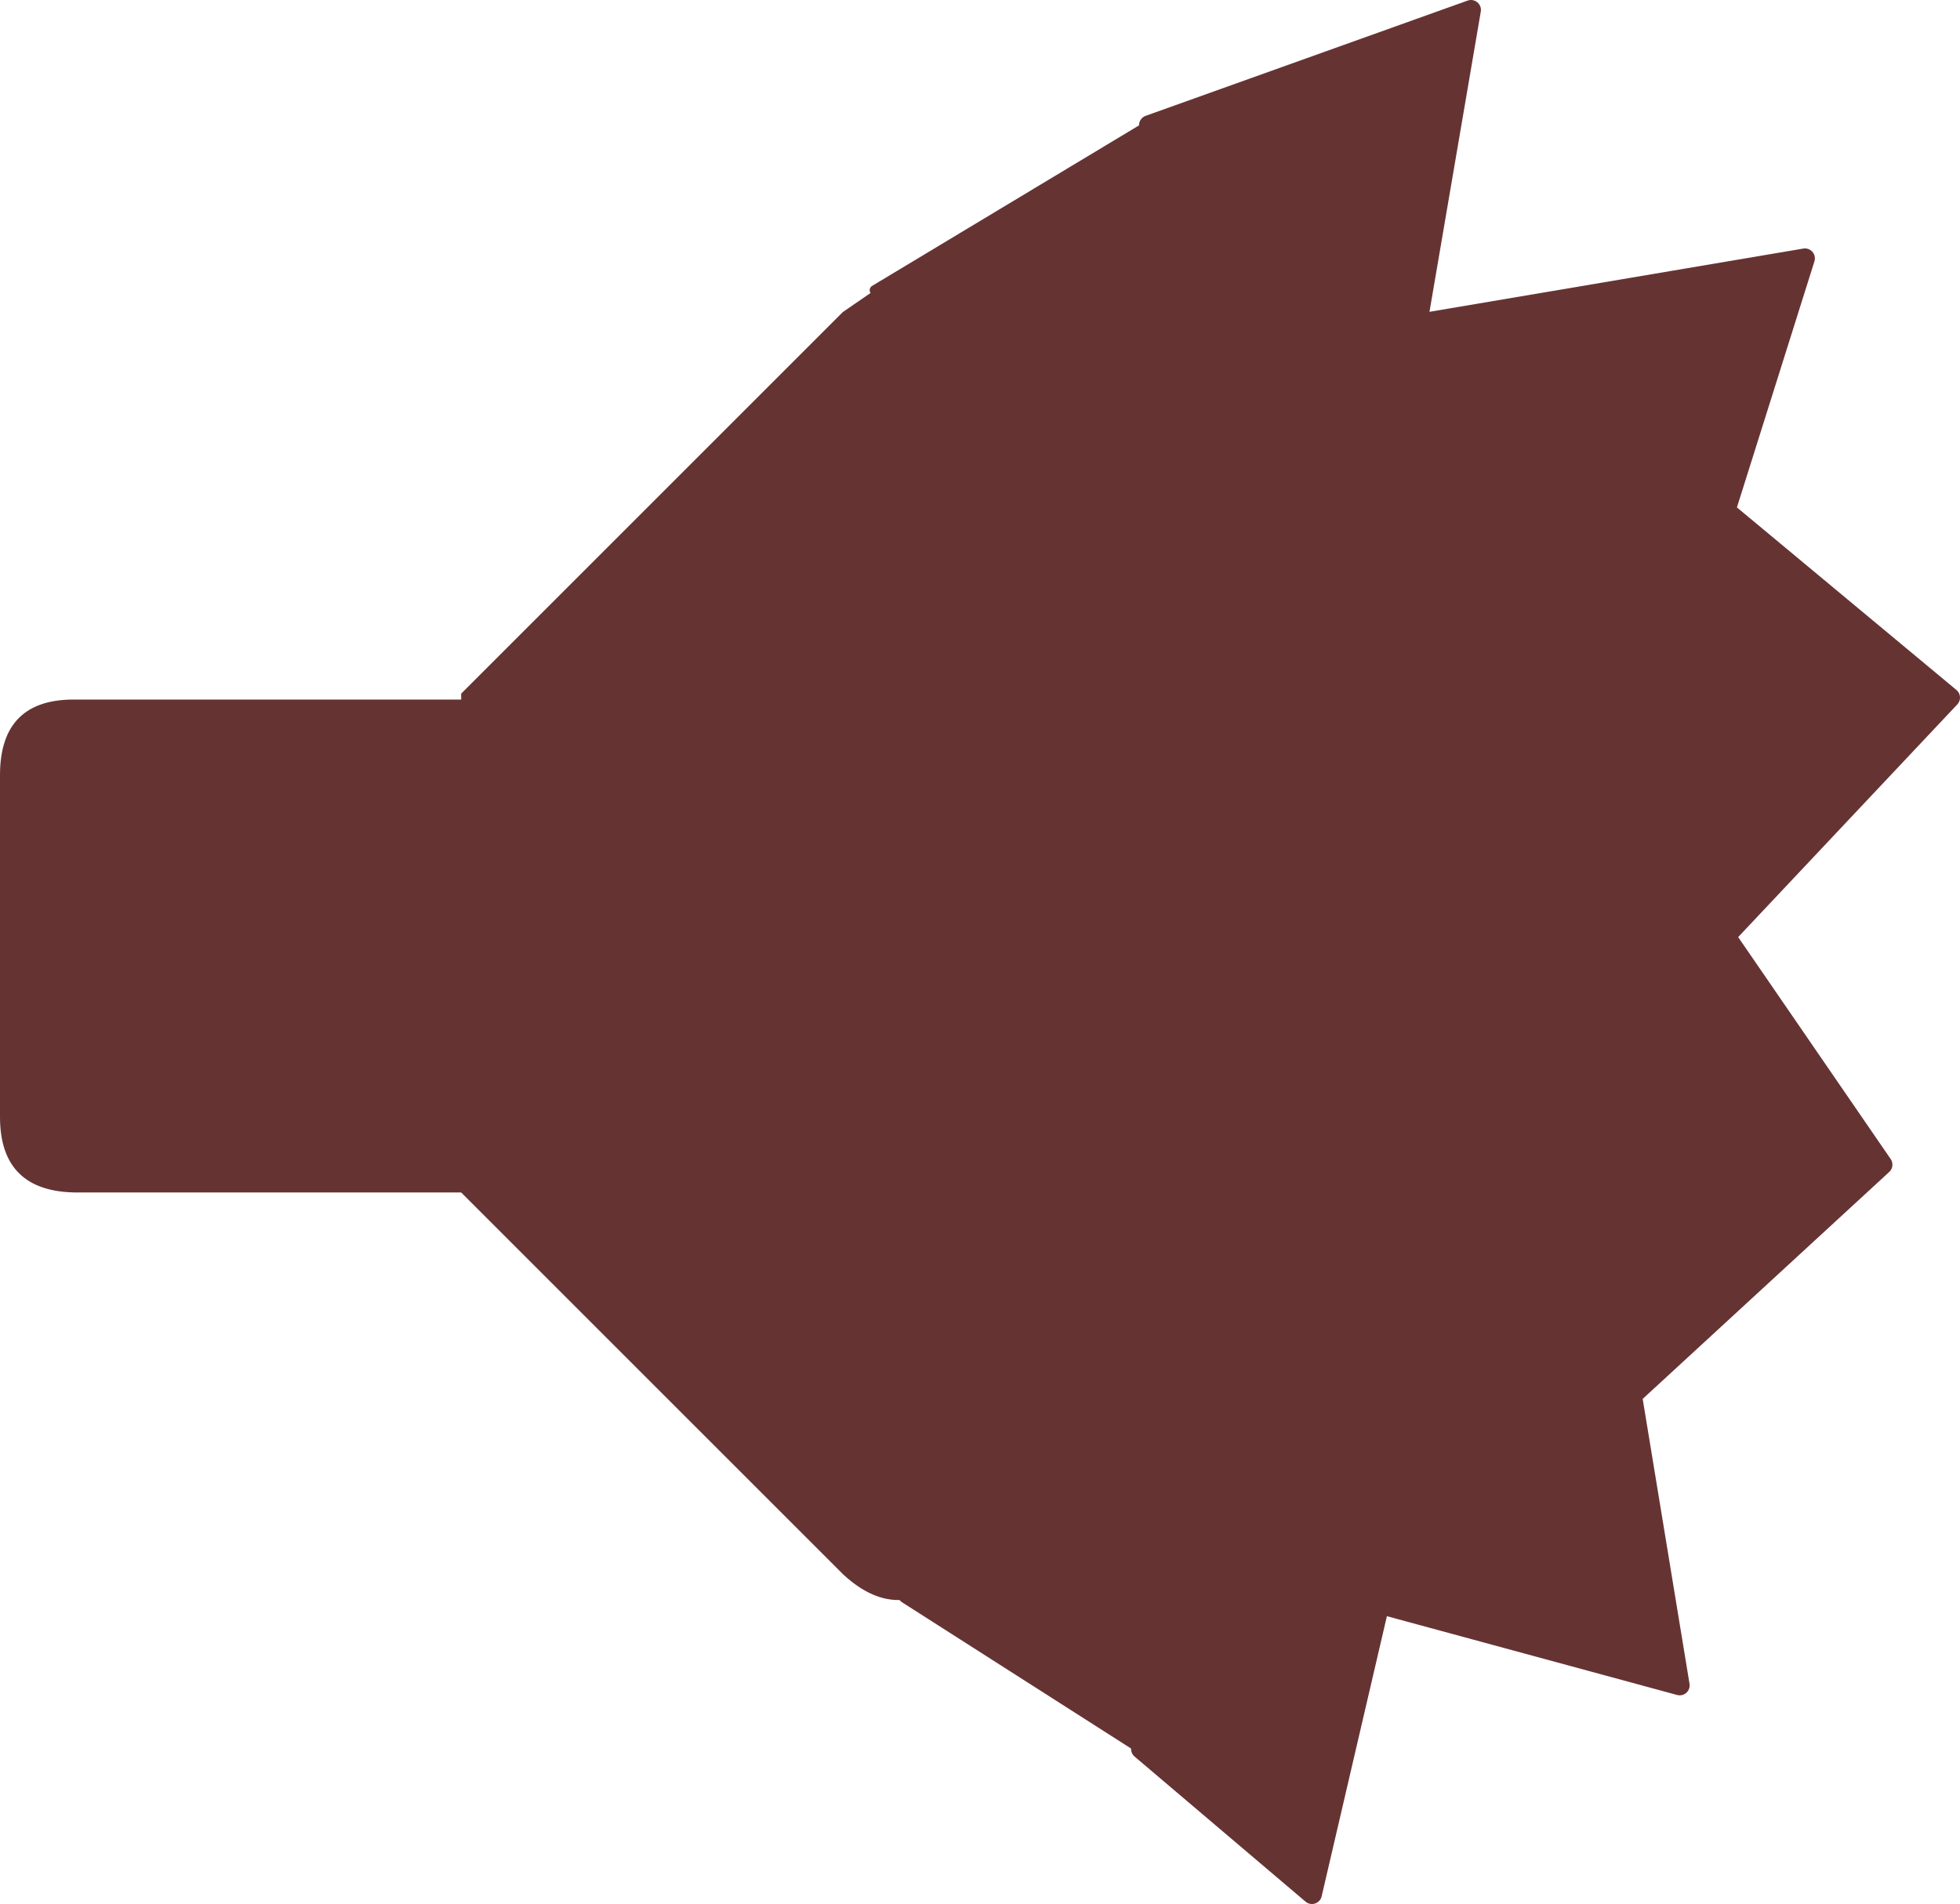 <?xml version="1.0" encoding="UTF-8" standalone="no"?>
<svg xmlns:xlink="http://www.w3.org/1999/xlink" height="47.9px" width="49.3px" xmlns="http://www.w3.org/2000/svg">
  <g transform="matrix(1.0, 0.0, 0.0, 1.0, 0.0, 0.25)">
    <path d="M28.9 2.9 L37.0 0.0 35.65 7.9 45.4 6.25 43.4 12.6 49.05 17.3 43.4 23.3 47.35 29.05 41.05 34.85 42.25 42.15 34.7 40.1 33.0 47.4 28.7 43.75 22.75 39.95 22.7 39.9 22.7 40.0 Q21.95 40.05 21.2 39.35 L11.6 29.75 1.95 29.75 Q0.0 29.75 0.0 27.85 L0.0 19.25 Q0.0 17.3 1.95 17.35 L11.6 17.35 11.6 17.2 21.2 7.6 22.0 7.05 22.4 6.95 28.9 2.9 M24.5 38.0 L27.5 40.65 24.5 38.0 M28.65 35.35 L33.9 36.85 33.05 31.55 33.9 36.85 28.65 35.35" fill="#663333" fill-rule="evenodd" stroke="none"/>
    <path d="M28.9 2.9 L37.0 0.0 35.65 7.9 45.4 6.25 43.4 12.6 49.05 17.3 43.4 23.3 47.35 29.05 41.05 34.85 42.25 42.15 34.7 40.1 33.0 47.4 28.7 43.75" fill="none" stroke="#663333" stroke-linecap="round" stroke-linejoin="round" stroke-width="0.5"/>
    <path d="M33.05 31.55 L33.9 36.85 28.65 35.35 M27.5 40.65 L24.5 38.0" fill="none" stroke="#663333" stroke-linecap="round" stroke-linejoin="round" stroke-width="1.0"/>
    <path d="M28.7 43.75 L22.75 39.95 22.7 39.9 M22.0 7.05 L22.4 6.95 28.9 2.9 Z" fill="none" stroke="#663333" stroke-linecap="round" stroke-linejoin="round" stroke-width="0.25"/>
    <path d="M24.65 8.45 L30.25 6.35" fill="none" stroke="#663333" stroke-linecap="round" stroke-linejoin="round" stroke-width="1.0"/>
    <path d="M30.4 6.6 L29.3 12.1" fill="none" stroke="#663333" stroke-linecap="round" stroke-linejoin="round" stroke-width="1.0"/>
    <path d="M29.55 12.1 L36.05 10.85" fill="none" stroke="#663333" stroke-linecap="round" stroke-linejoin="round" stroke-width="1.0"/>
    <path d="M36.05 10.85 L34.65 15.45" fill="none" stroke="#663333" stroke-linecap="round" stroke-linejoin="round" stroke-width="1.0"/>
    <path d="M34.65 15.45 L38.55 18.85" fill="none" stroke="#663333" stroke-linecap="round" stroke-linejoin="round" stroke-width="1.0"/>
    <path d="M38.55 18.85 L34.65 23.2" fill="none" stroke="#663333" stroke-linecap="round" stroke-linejoin="round" stroke-width="1.0"/>
    <path d="M37.4 27.35 L33.3 31.55" fill="none" stroke="#663333" stroke-linecap="round" stroke-linejoin="round" stroke-width="1.0"/>
    <path d="M28.65 35.35 L27.5 40.65" fill="none" stroke="#663333" stroke-linecap="round" stroke-linejoin="round" stroke-width="1.0"/>
  </g>
</svg>
